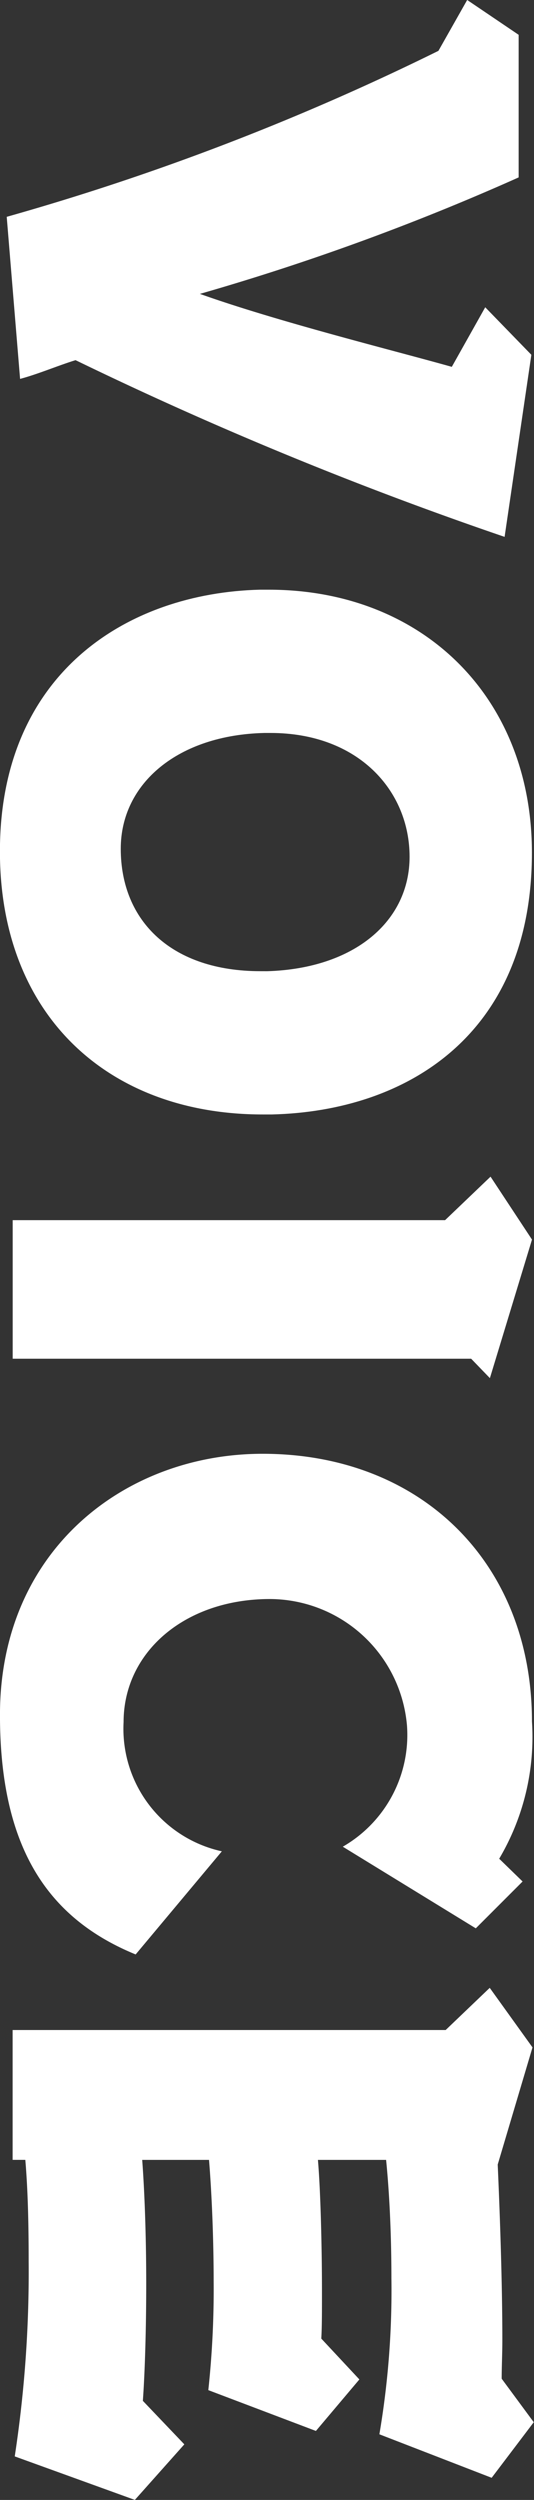 <svg xmlns="http://www.w3.org/2000/svg" width="23.026" height="107.63" viewBox="0 0 23.026 107.63">
  <rect x="0" y="0" width="23.026" height="107.63" fill="#333333" stroke="none"/>
  <g id="グループ_6504" data-name="グループ 6504" transform="translate(23.026) rotate(90)">
    <path id="パス_38498" data-name="パス 38498" d="M3976.2,5746.705a108.93,108.93,0,0,0-7.146-18.615l-2.19-1.24,1.5-2.219h6.139a104.1,104.1,0,0,1,5.015,13.745c1.209-3.4,2.42-8.3,3.141-10.863l-2.565-1.441,2.046-1.989,7.839,1.154a163.035,163.035,0,0,1-7.608,18.5c.23.75.6,1.614.807,2.392Z" transform="translate(-3966.865 -5723.969)" fill="#fff"/>
    <path id="パス_38499" data-name="パス 38499" d="M4166.537,5735.5c0,6.658-4.266,11.326-11.325,11.326-7.666,0-11.123-5.477-11.268-11.21v-.375c0-6.628,4.61-11.354,11.325-11.354,7.781,0,11.124,5.332,11.268,11.21Zm-6.167-.2c-.115-3.774-2.162-6.138-4.927-6.138-2.853,0-5.331,2.219-5.331,5.995v.259c.085,3.718,2.161,6.2,4.984,6.2,3.141,0,5.273-2.219,5.273-6.022Z" transform="translate(-4118.556 -5723.797)" fill="#fff"/>
    <path id="パス_38500" data-name="パス 38500" d="M4322.092,5746.276v-18.645l-1.873-1.96,2.709-1.787,5.965,1.815-.836.808v19.769Z" transform="translate(-4269.56 -5723.797)" fill="#fff"/>
    <path id="パス_38501" data-name="パス 38501" d="M4424.987,5740.974c-1.556,3.8-4.611,5.85-10.316,5.85-7.088,0-11.239-5.39-11.239-11.326,0-6.83,4.7-11.613,11.527-11.613a10.283,10.283,0,0,1,5.907,1.413l.98-1.009,2.017,2.018-3.515,5.735a5.547,5.547,0,0,0-5.216-2.768,5.953,5.953,0,0,0-5.447,5.909c0,3.659,2.276,6.311,5.3,6.311a5.4,5.4,0,0,0,5.562-4.237Z" transform="translate(-4340.842 -5723.797)" fill="#fff"/>
    <path id="パス_38502" data-name="パス 38502" d="M4584,5745.672a52.6,52.6,0,0,0-8.387-.6c-1.527,0-3.025.029-4.38.144v.548h-5.59v-18.673l-1.816-1.9,2.564-1.844,5.043,1.5c2.593-.115,5.36-.2,7.55-.2.6,0,1.152.029,1.671.029l1.873-1.383,2.393,1.815-1.873,4.841a36.883,36.883,0,0,0-6.714-.519c-1.874,0-3.661.085-5.1.229v2.94c1.355-.116,3.8-.174,5.677-.174.836,0,1.556,0,2.017.029l1.758-1.642,2.218,1.874-1.757,4.639a40.6,40.6,0,0,0-4.668-.23c-1.9,0-3.861.086-5.245.2v2.881c1.557-.115,3.487-.173,5.331-.173,1.96,0,3.833.058,5.043.145l1.873-1.788,2.392,2.133Z" transform="translate(-4478.244 -5723.282)" fill="#fff"/>
  </g>
</svg>
